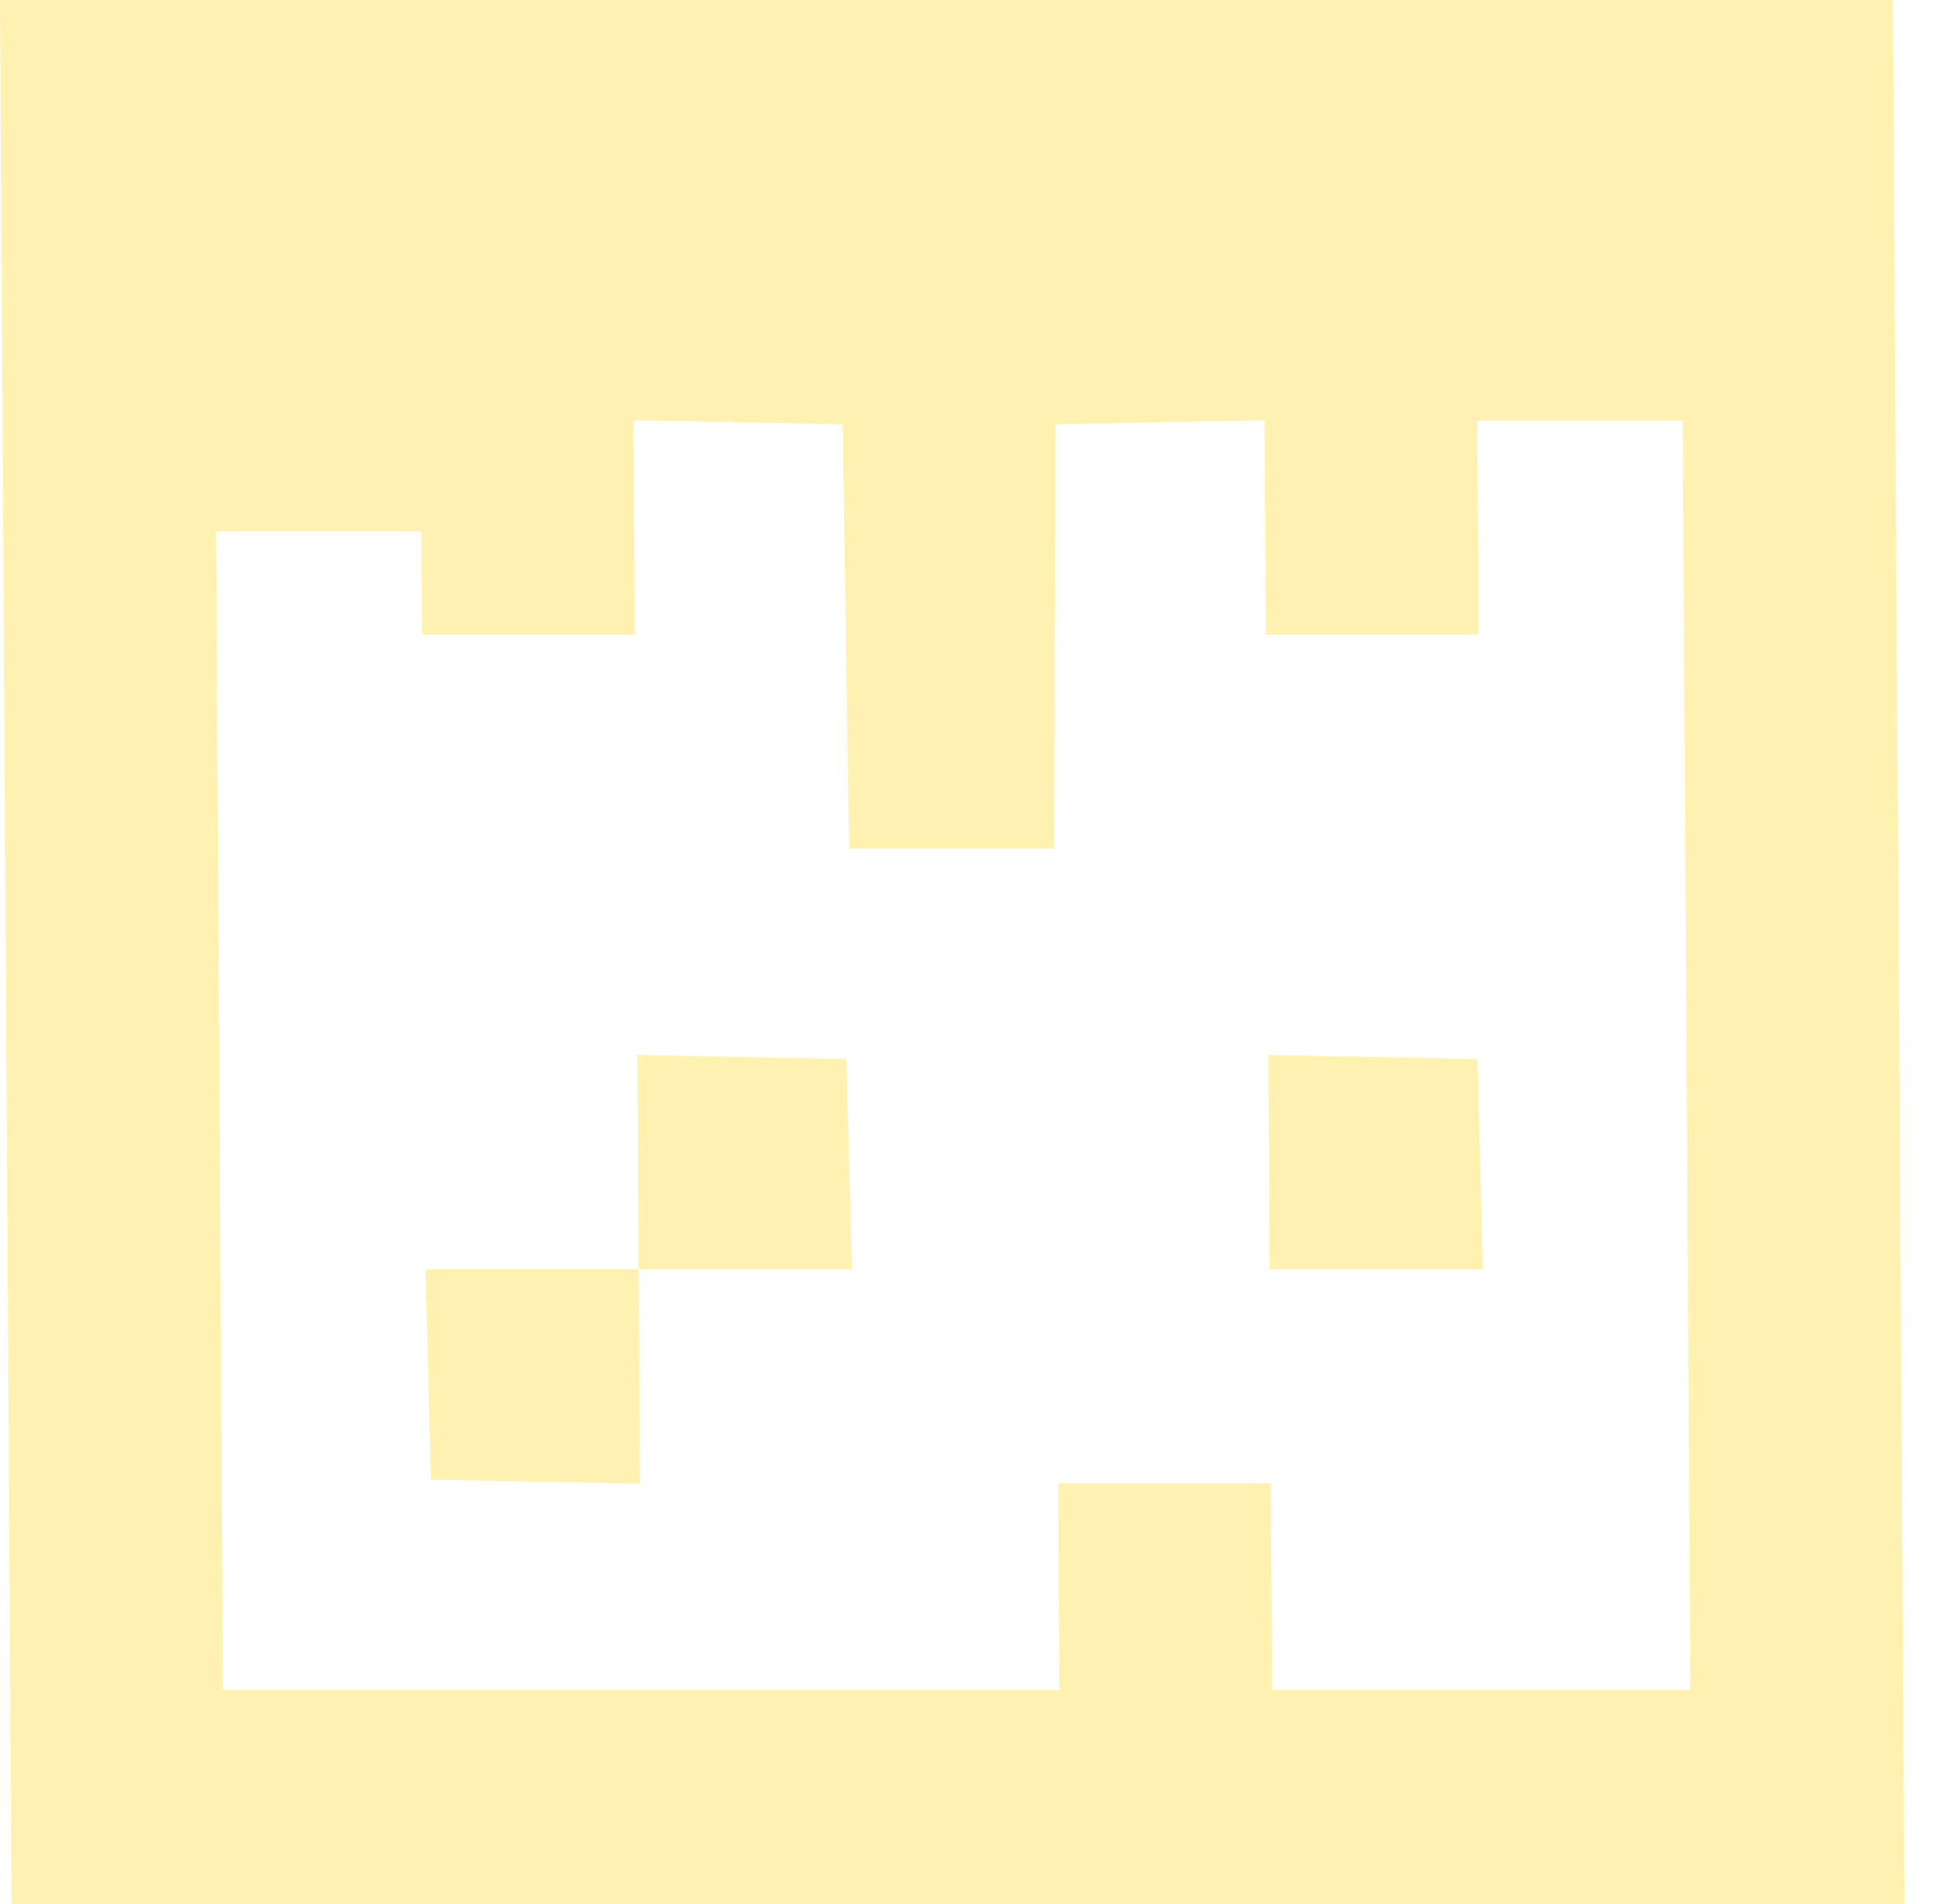 <svg width="41" height="40" viewBox="0 0 41 40" fill="none" xmlns="http://www.w3.org/2000/svg">
<g opacity="0.75">
<path opacity="0.5" fill-rule="evenodd" clip-rule="evenodd" d="M0.121 20L0.243 39.999H20.122H40.002L39.88 20L39.759 0H19.879H0L0.121 20ZM17.767 13.372L17.835 17.829H19.988H22.14L22.154 13.372L22.168 8.915L24.364 8.872L26.559 8.829L26.573 11.081L26.587 13.333H28.821H31.056L31.042 11.085L31.028 8.837H33.186H35.343L35.424 22.17L35.505 35.503H31.113H26.721L26.708 33.333L26.695 31.162H24.46H22.226L22.239 33.333L22.252 35.503H13.468H4.684L4.611 23.333L4.537 11.163H6.694H8.852L8.858 12.248L8.865 13.333H11.099H13.334L13.32 11.081L13.306 8.829L15.503 8.872L17.699 8.915L17.767 13.372ZM13.401 24.414L13.415 26.666H11.176H8.937L8.994 28.875L9.05 31.085L11.246 31.128L13.442 31.171L13.428 28.918L13.415 26.666H15.653H17.892L17.836 24.457L17.78 22.248L15.584 22.205L13.387 22.162L13.401 24.414ZM26.654 24.414L26.668 26.666H28.906H31.145L31.089 24.457L31.033 22.248L28.837 22.205L26.64 22.162L26.654 24.414Z" fill="#FFDD2A"/>
</g>
</svg>
